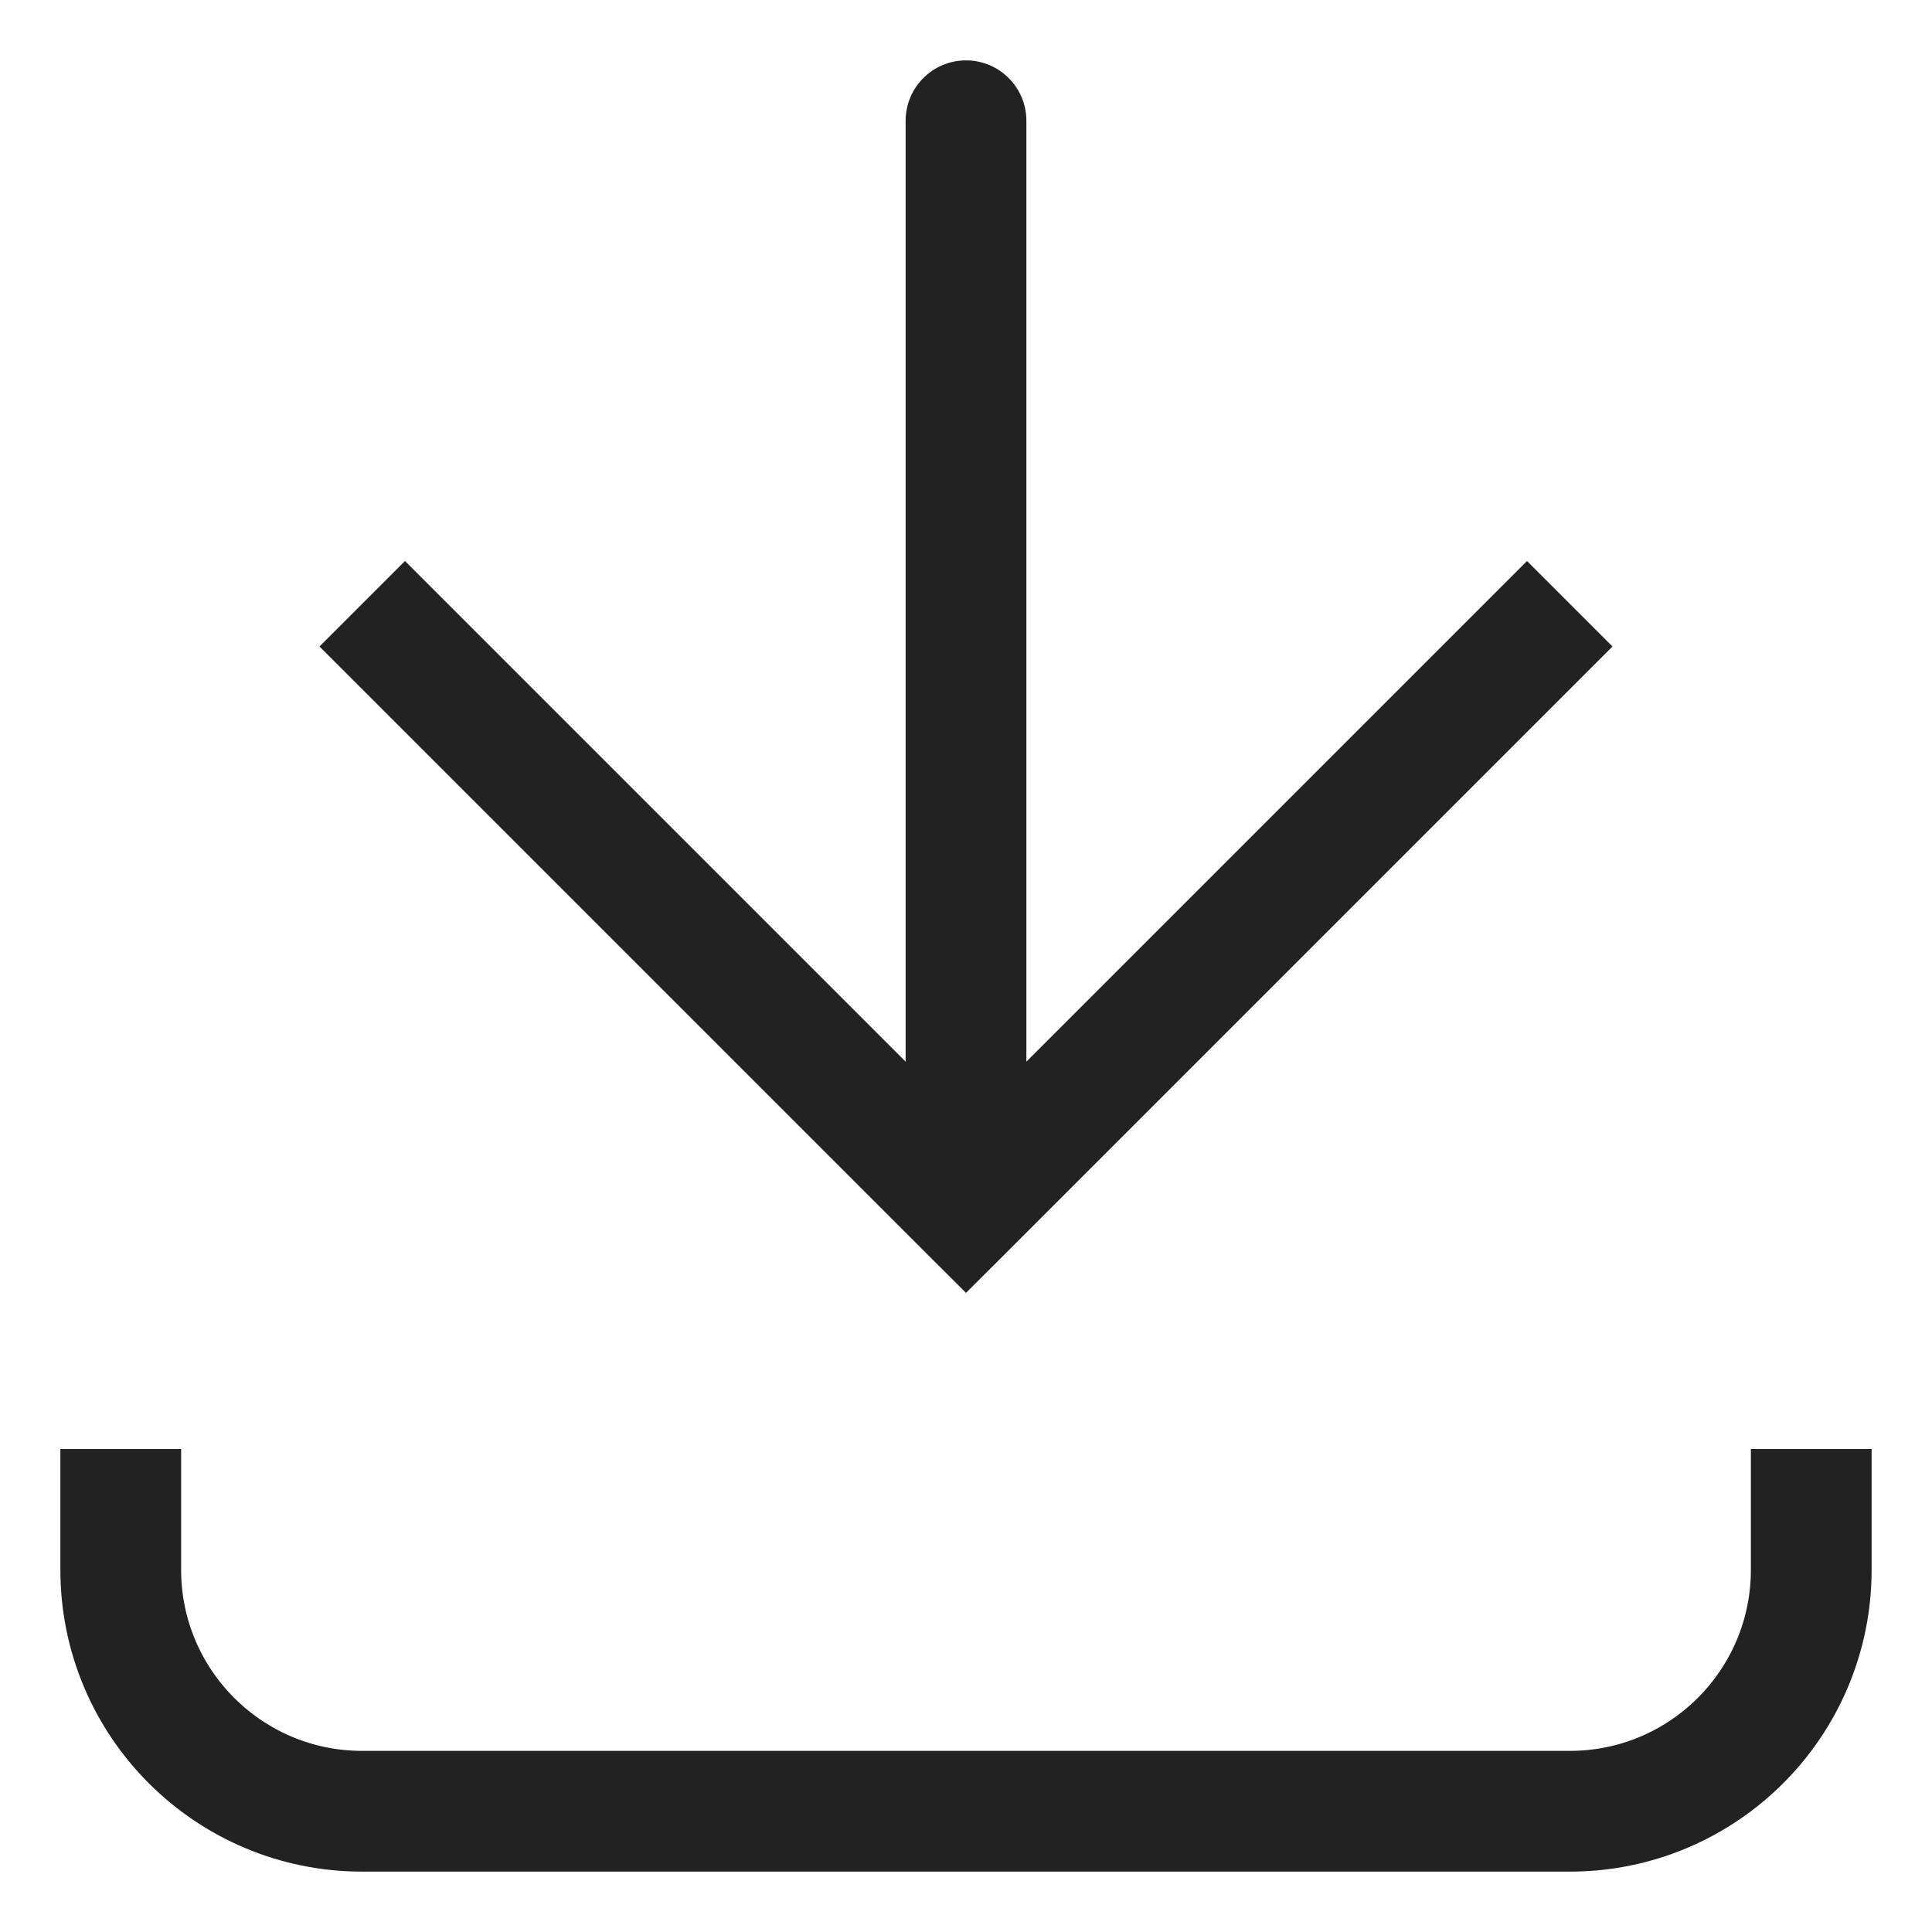 <?xml version="1.0" encoding="UTF-8"?>
<svg xmlns="http://www.w3.org/2000/svg" width="16" height="16" viewBox="0 0 16 16" fill="none">
  <path d="M8 10L7.646 10.354L8 10.707L8.354 10.354L8 10ZM8.5 1C8.5 0.724 8.276 0.5 8 0.5C7.724 0.5 7.5 0.724 7.5 1L8.5 1ZM2.646 5.354L7.646 10.354L8.354 9.646L3.354 4.646L2.646 5.354ZM8.354 10.354L13.354 5.354L12.646 4.646L7.646 9.646L8.354 10.354ZM8.5 10L8.5 1L7.5 1L7.5 10L8.5 10Z" fill="#222222"></path>
  <path d="M1 12L1 13C1 14.105 1.895 15 3 15L13 15C14.105 15 15 14.105 15 13V12" stroke="#222222"></path>
</svg>

